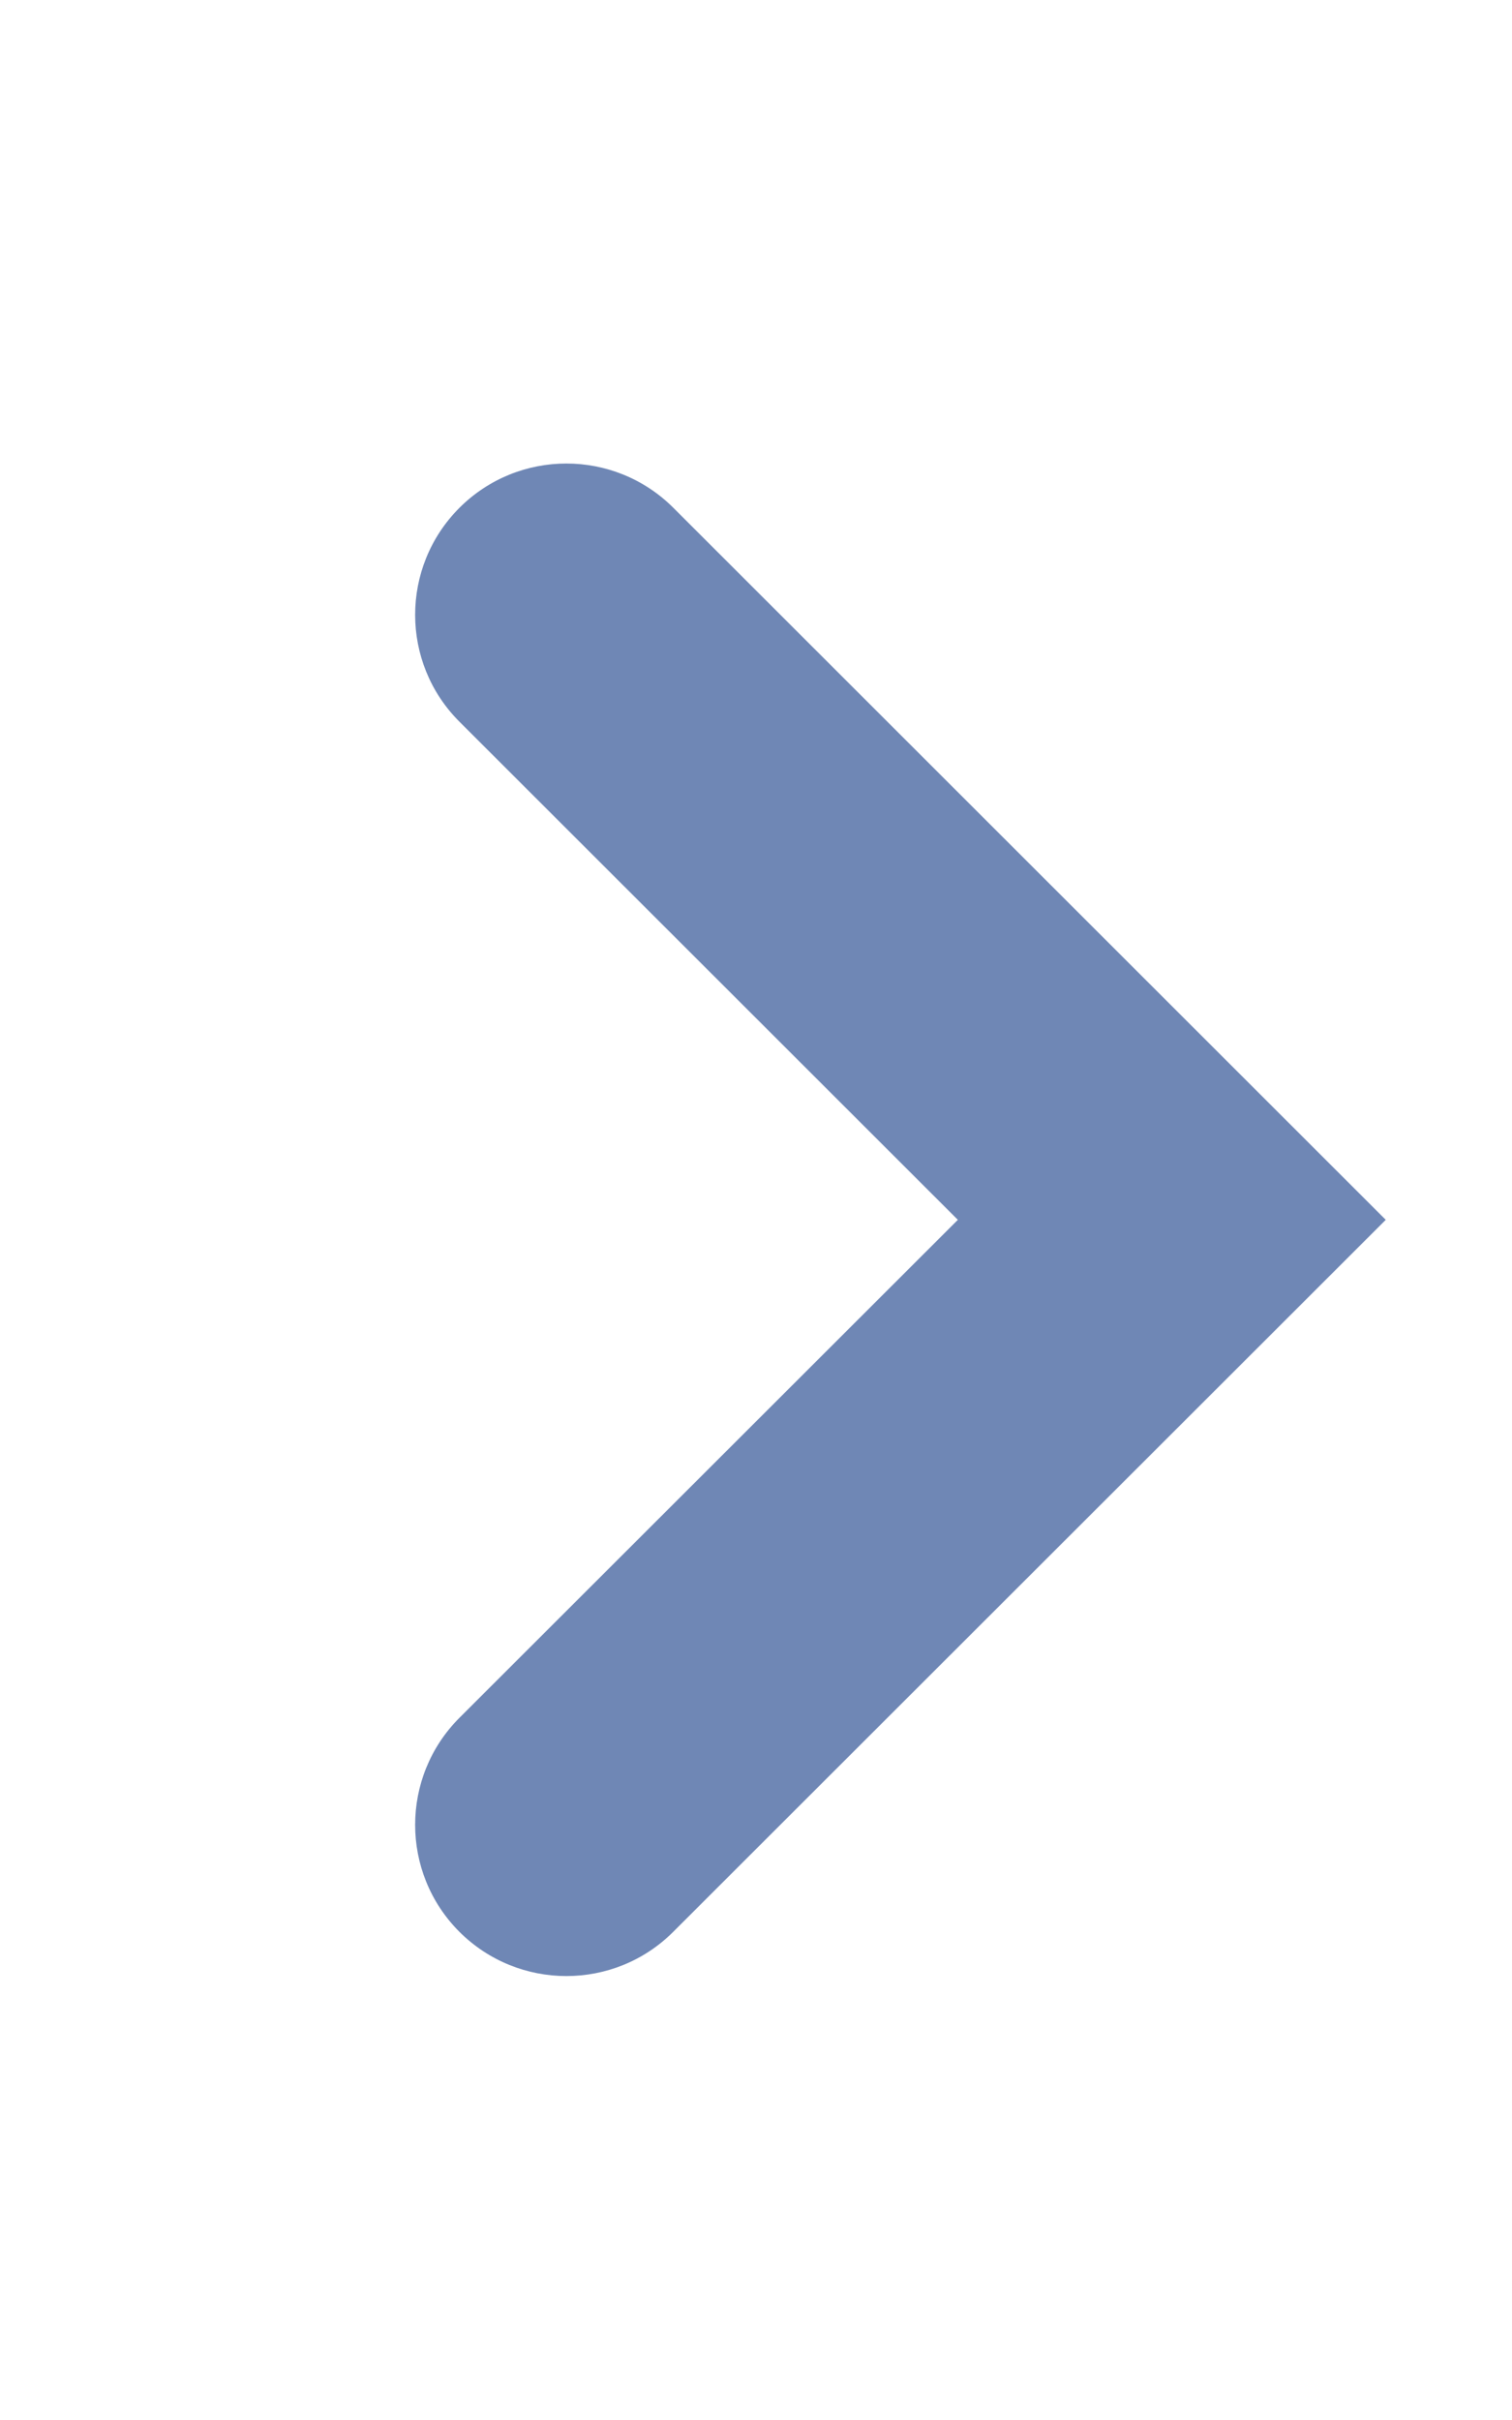 <svg width="10" height="16" viewBox="0 0 10 16" fill="none" xmlns="http://www.w3.org/2000/svg">
<path fill-rule="evenodd" clip-rule="evenodd" d="M9.165 8.065L4.453 12.772C4.062 13.163 3.429 13.162 3.038 12.772C2.648 12.381 2.648 11.748 3.039 11.357L6.335 8.065L3.039 4.772C2.648 4.382 2.648 3.749 3.038 3.358C3.429 2.967 4.062 2.967 4.453 3.357L9.165 8.065Z" fill="#6F87B5"/>
</svg>
